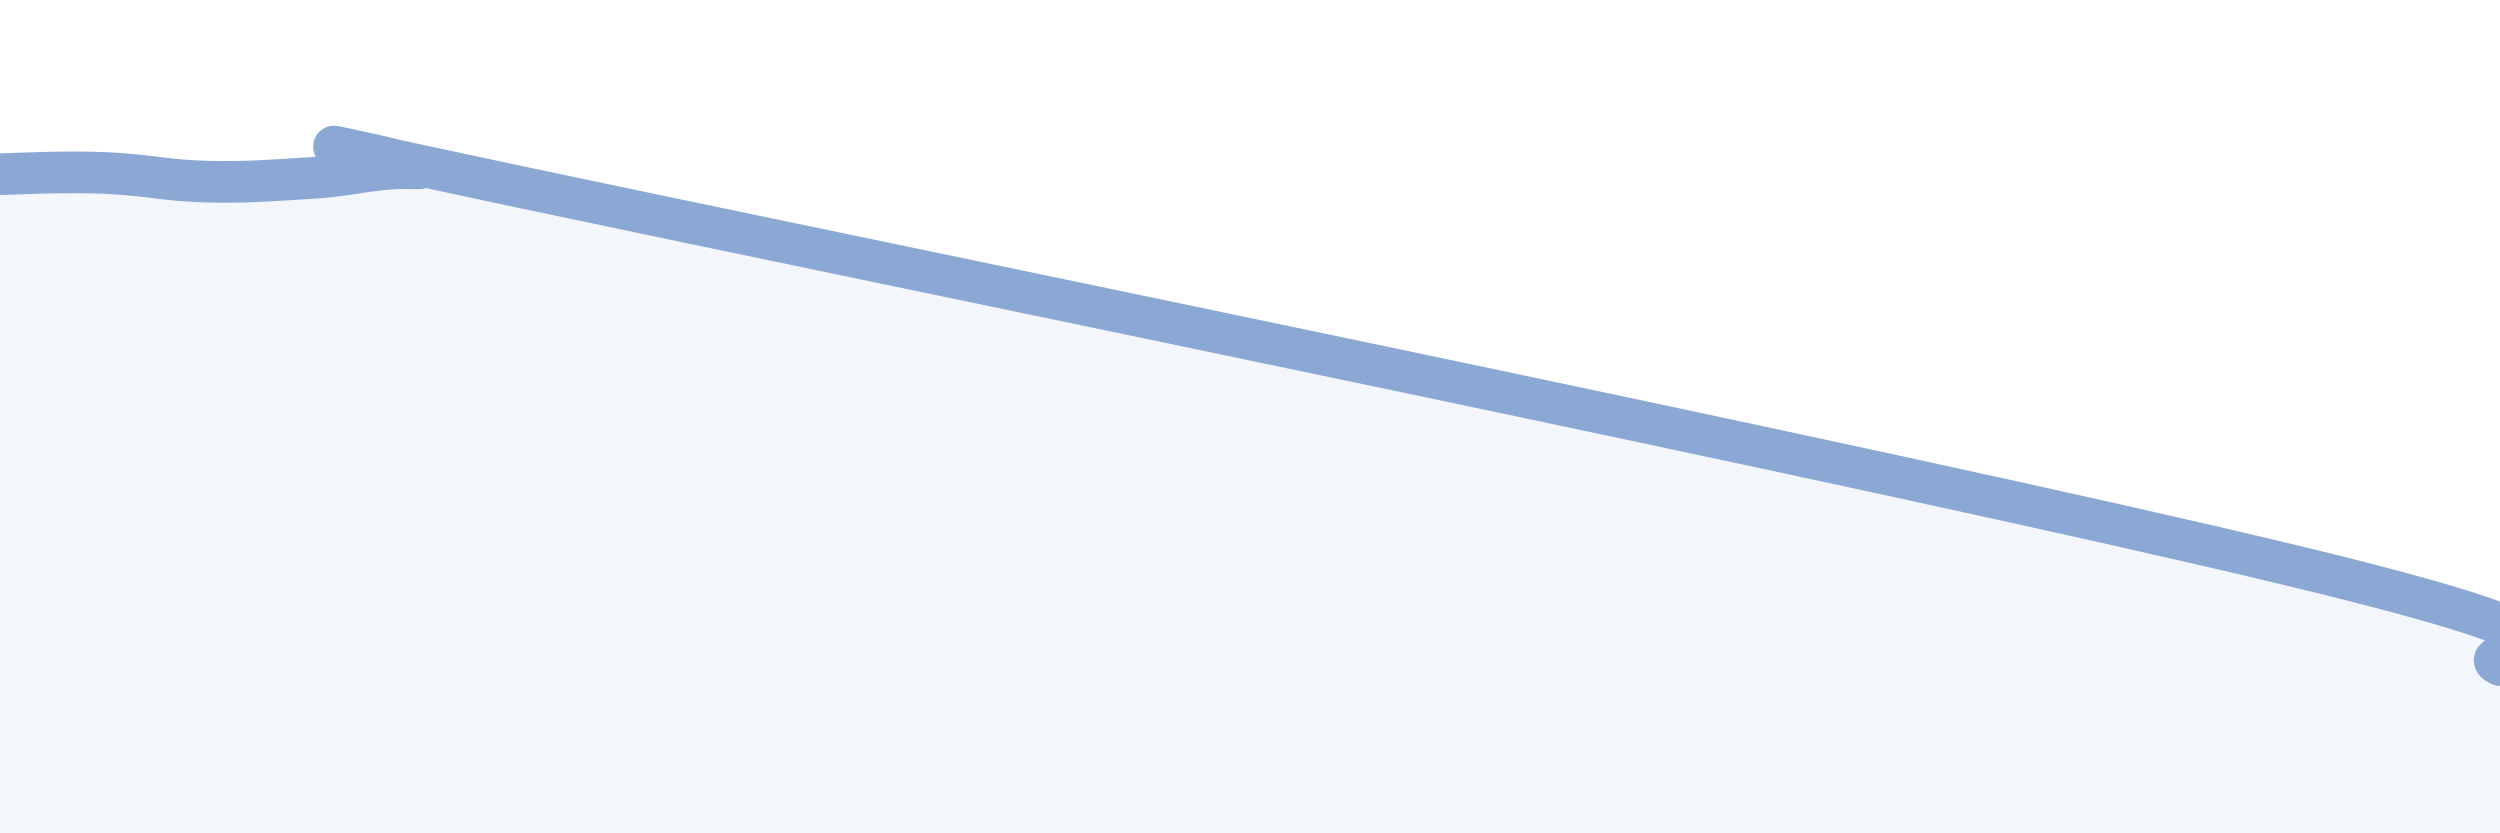 
    <svg width="60" height="20" viewBox="0 0 60 20" xmlns="http://www.w3.org/2000/svg">
      <path
        d="M 0,4.18 C 0.5,4.17 1.5,4.11 2.5,4.15 C 3.5,4.19 4,4.34 5,4.36 C 6,4.38 6.5,4.33 7.5,4.27 C 8.5,4.21 9,4 10,4.04 C 11,4.08 3.5,2.58 12.5,4.49 C 21.5,6.4 45.5,11.28 55,13.57 C 64.5,15.86 59,15.48 60,15.96L60 20L0 20Z"
        fill="#8ba7d3"
        opacity="0.1"
        stroke-linecap="round"
        stroke-linejoin="round"
      />
      <path
        d="M 0,4.18 C 0.5,4.17 1.5,4.11 2.5,4.15 C 3.5,4.19 4,4.34 5,4.36 C 6,4.38 6.5,4.33 7.5,4.27 C 8.5,4.21 9,4 10,4.04 C 11,4.08 3.5,2.58 12.5,4.49 C 21.5,6.4 45.5,11.28 55,13.57 C 64.5,15.86 59,15.48 60,15.96"
        stroke="#8ba7d3"
        stroke-width="1"
        fill="none"
        stroke-linecap="round"
        stroke-linejoin="round"
      />
    </svg>
  